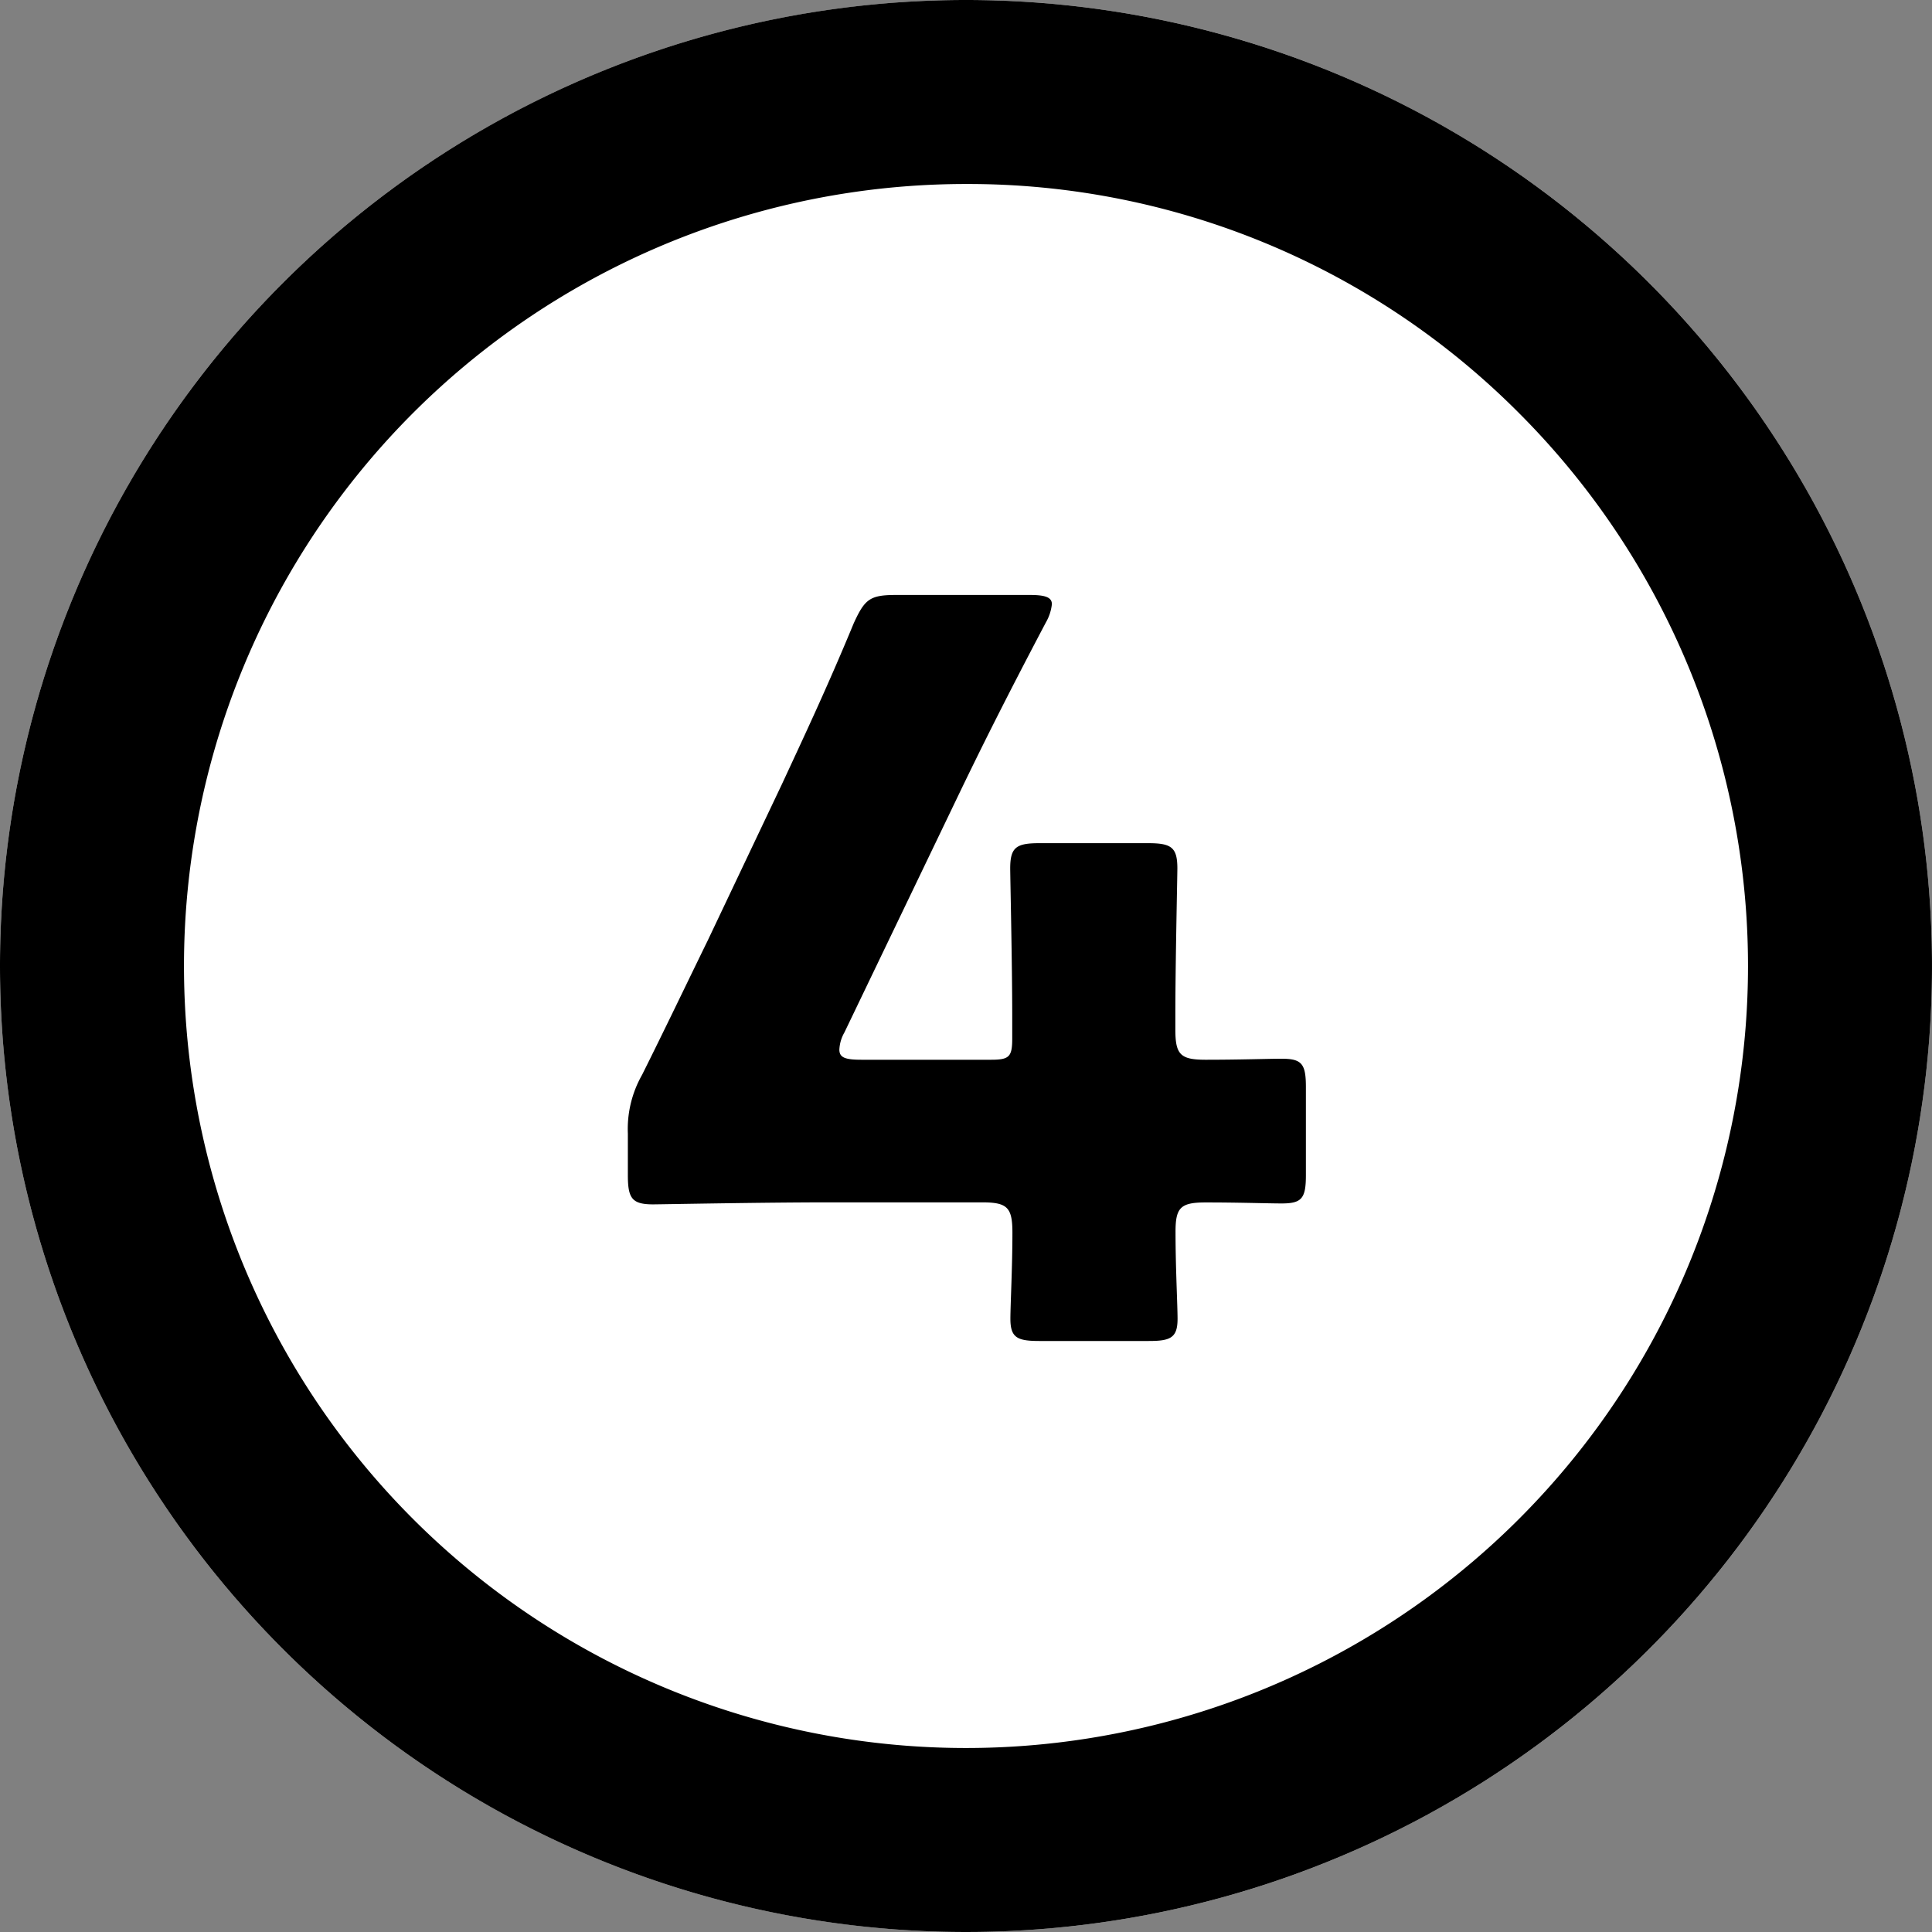 <svg xmlns="http://www.w3.org/2000/svg" width="42" height="42"><rect width="100%" height="100%" fill="#808080" stroke="none"/><g transform="translate(-283.595 -3393.595)"><circle cx="21" cy="21" r="21" transform="translate(283.595 3393.595)" fill="#fff"/><path d="M304.595 3397.595a17 17 0 00-12.021 29.021 17 17 0 0024.042-24.042 16.889 16.889 0 00-12.021-4.979m0-4a21 21 0 11-21 21 21 21 0 0121-21z"/><path d="M309.806 3419.735c.748 0 1.364.022 1.65.022.44 0 .528-.11.528-.616v-1.914c0-.506-.088-.616-.528-.616-.286 0-.9.022-1.65.022-.55 0-.66-.11-.66-.66v-.308c0-1.078.044-3.036.044-3.19 0-.462-.132-.55-.638-.55h-2.358c-.506 0-.638.088-.638.55 0 .154.044 2.112.044 3.19v.506c0 .4-.066.462-.462.462h-2.812c-.352 0-.484-.044-.484-.22a.825.825 0 01.11-.374l2.442-5.082c.528-1.1 1.078-2.2 1.936-3.828a1.013 1.013 0 00.132-.4c0-.154-.154-.2-.484-.2h-2.9c-.572 0-.682.088-.924.616-.572 1.386-1.122 2.552-1.562 3.5l-1.61 3.392c-.462.946-.946 1.958-1.43 2.926a2.385 2.385 0 00-.308 1.276v.9c0 .506.088.638.55.638.154 0 2.376-.044 3.85-.044h3.3c.55 0 .66.11.66.66 0 .748-.044 1.584-.044 1.87 0 .418.154.484.638.484h2.354c.484.002.642-.064.642-.482 0-.286-.044-1.122-.044-1.87-.004-.55.106-.66.656-.66z"/></g></svg>